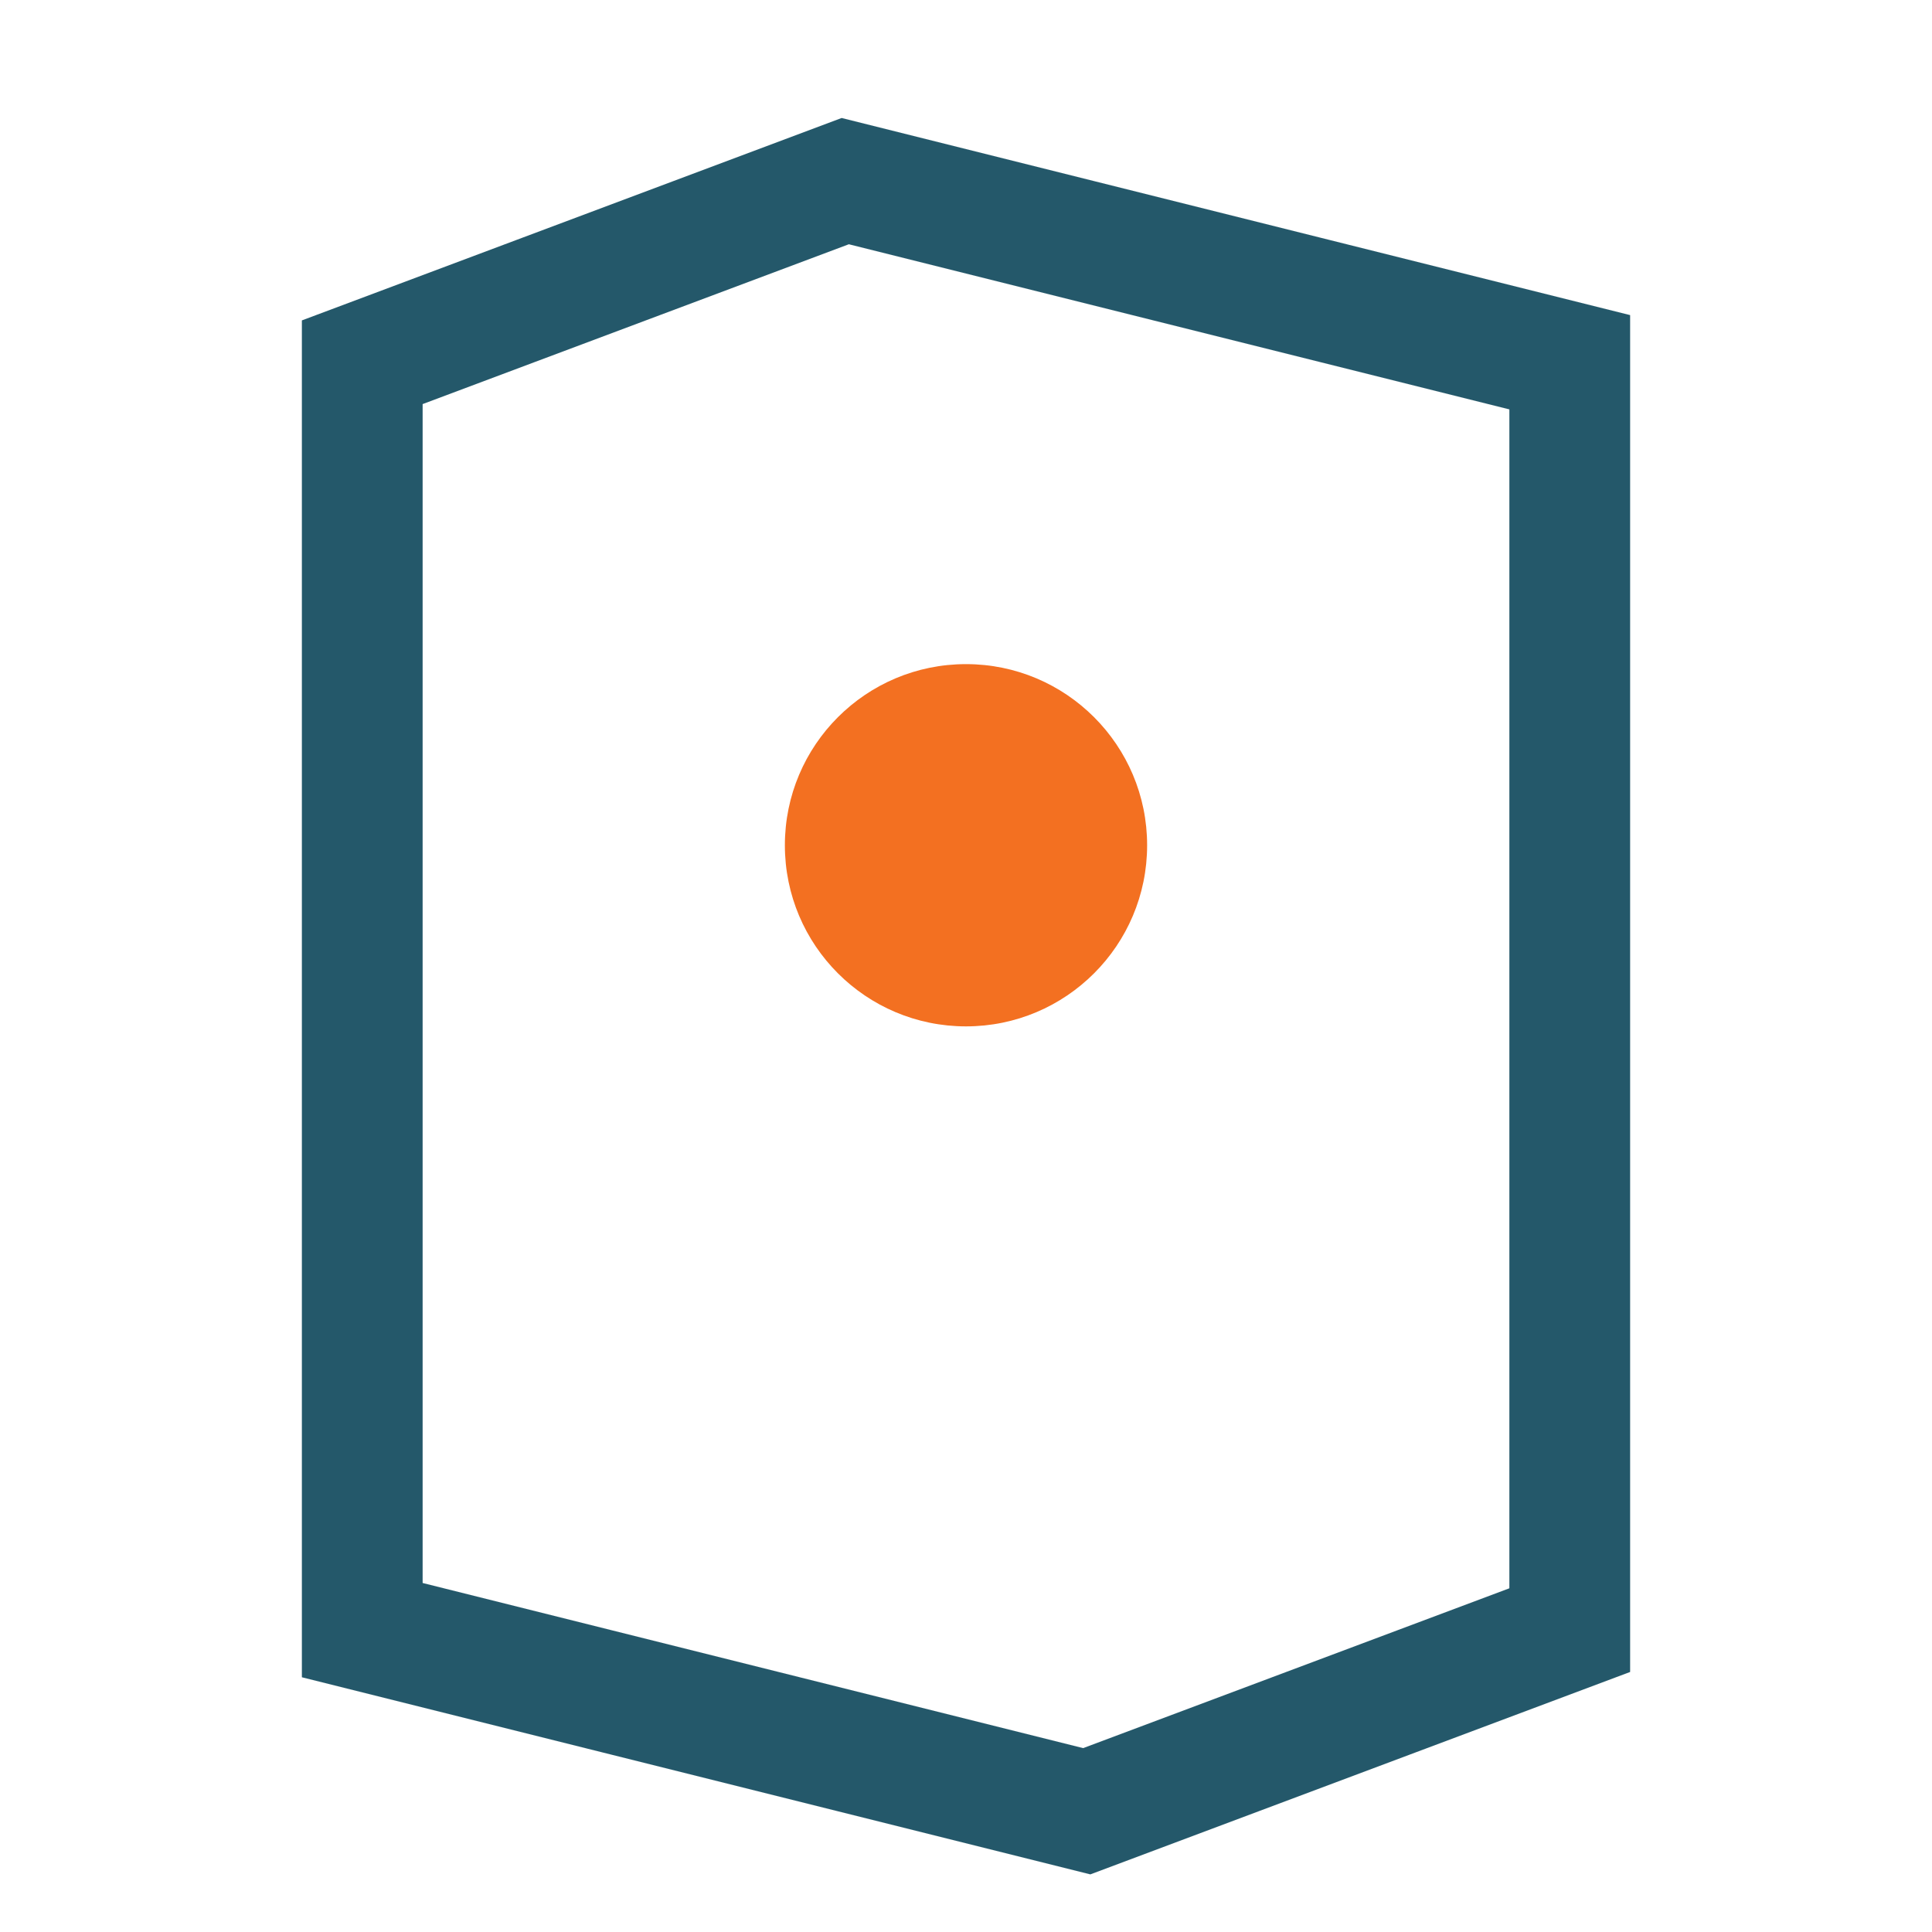 <?xml version="1.0" encoding="UTF-8"?>
<svg xmlns="http://www.w3.org/2000/svg" width="32" height="32" viewBox="0 0 32 32"><path d="M6 27V6l8-3 12 3v21l-8 3-12-3z" fill="none" stroke="#24586A" stroke-width="2"/><circle cx="16" cy="14" r="3" fill="#F37021"/></svg>
